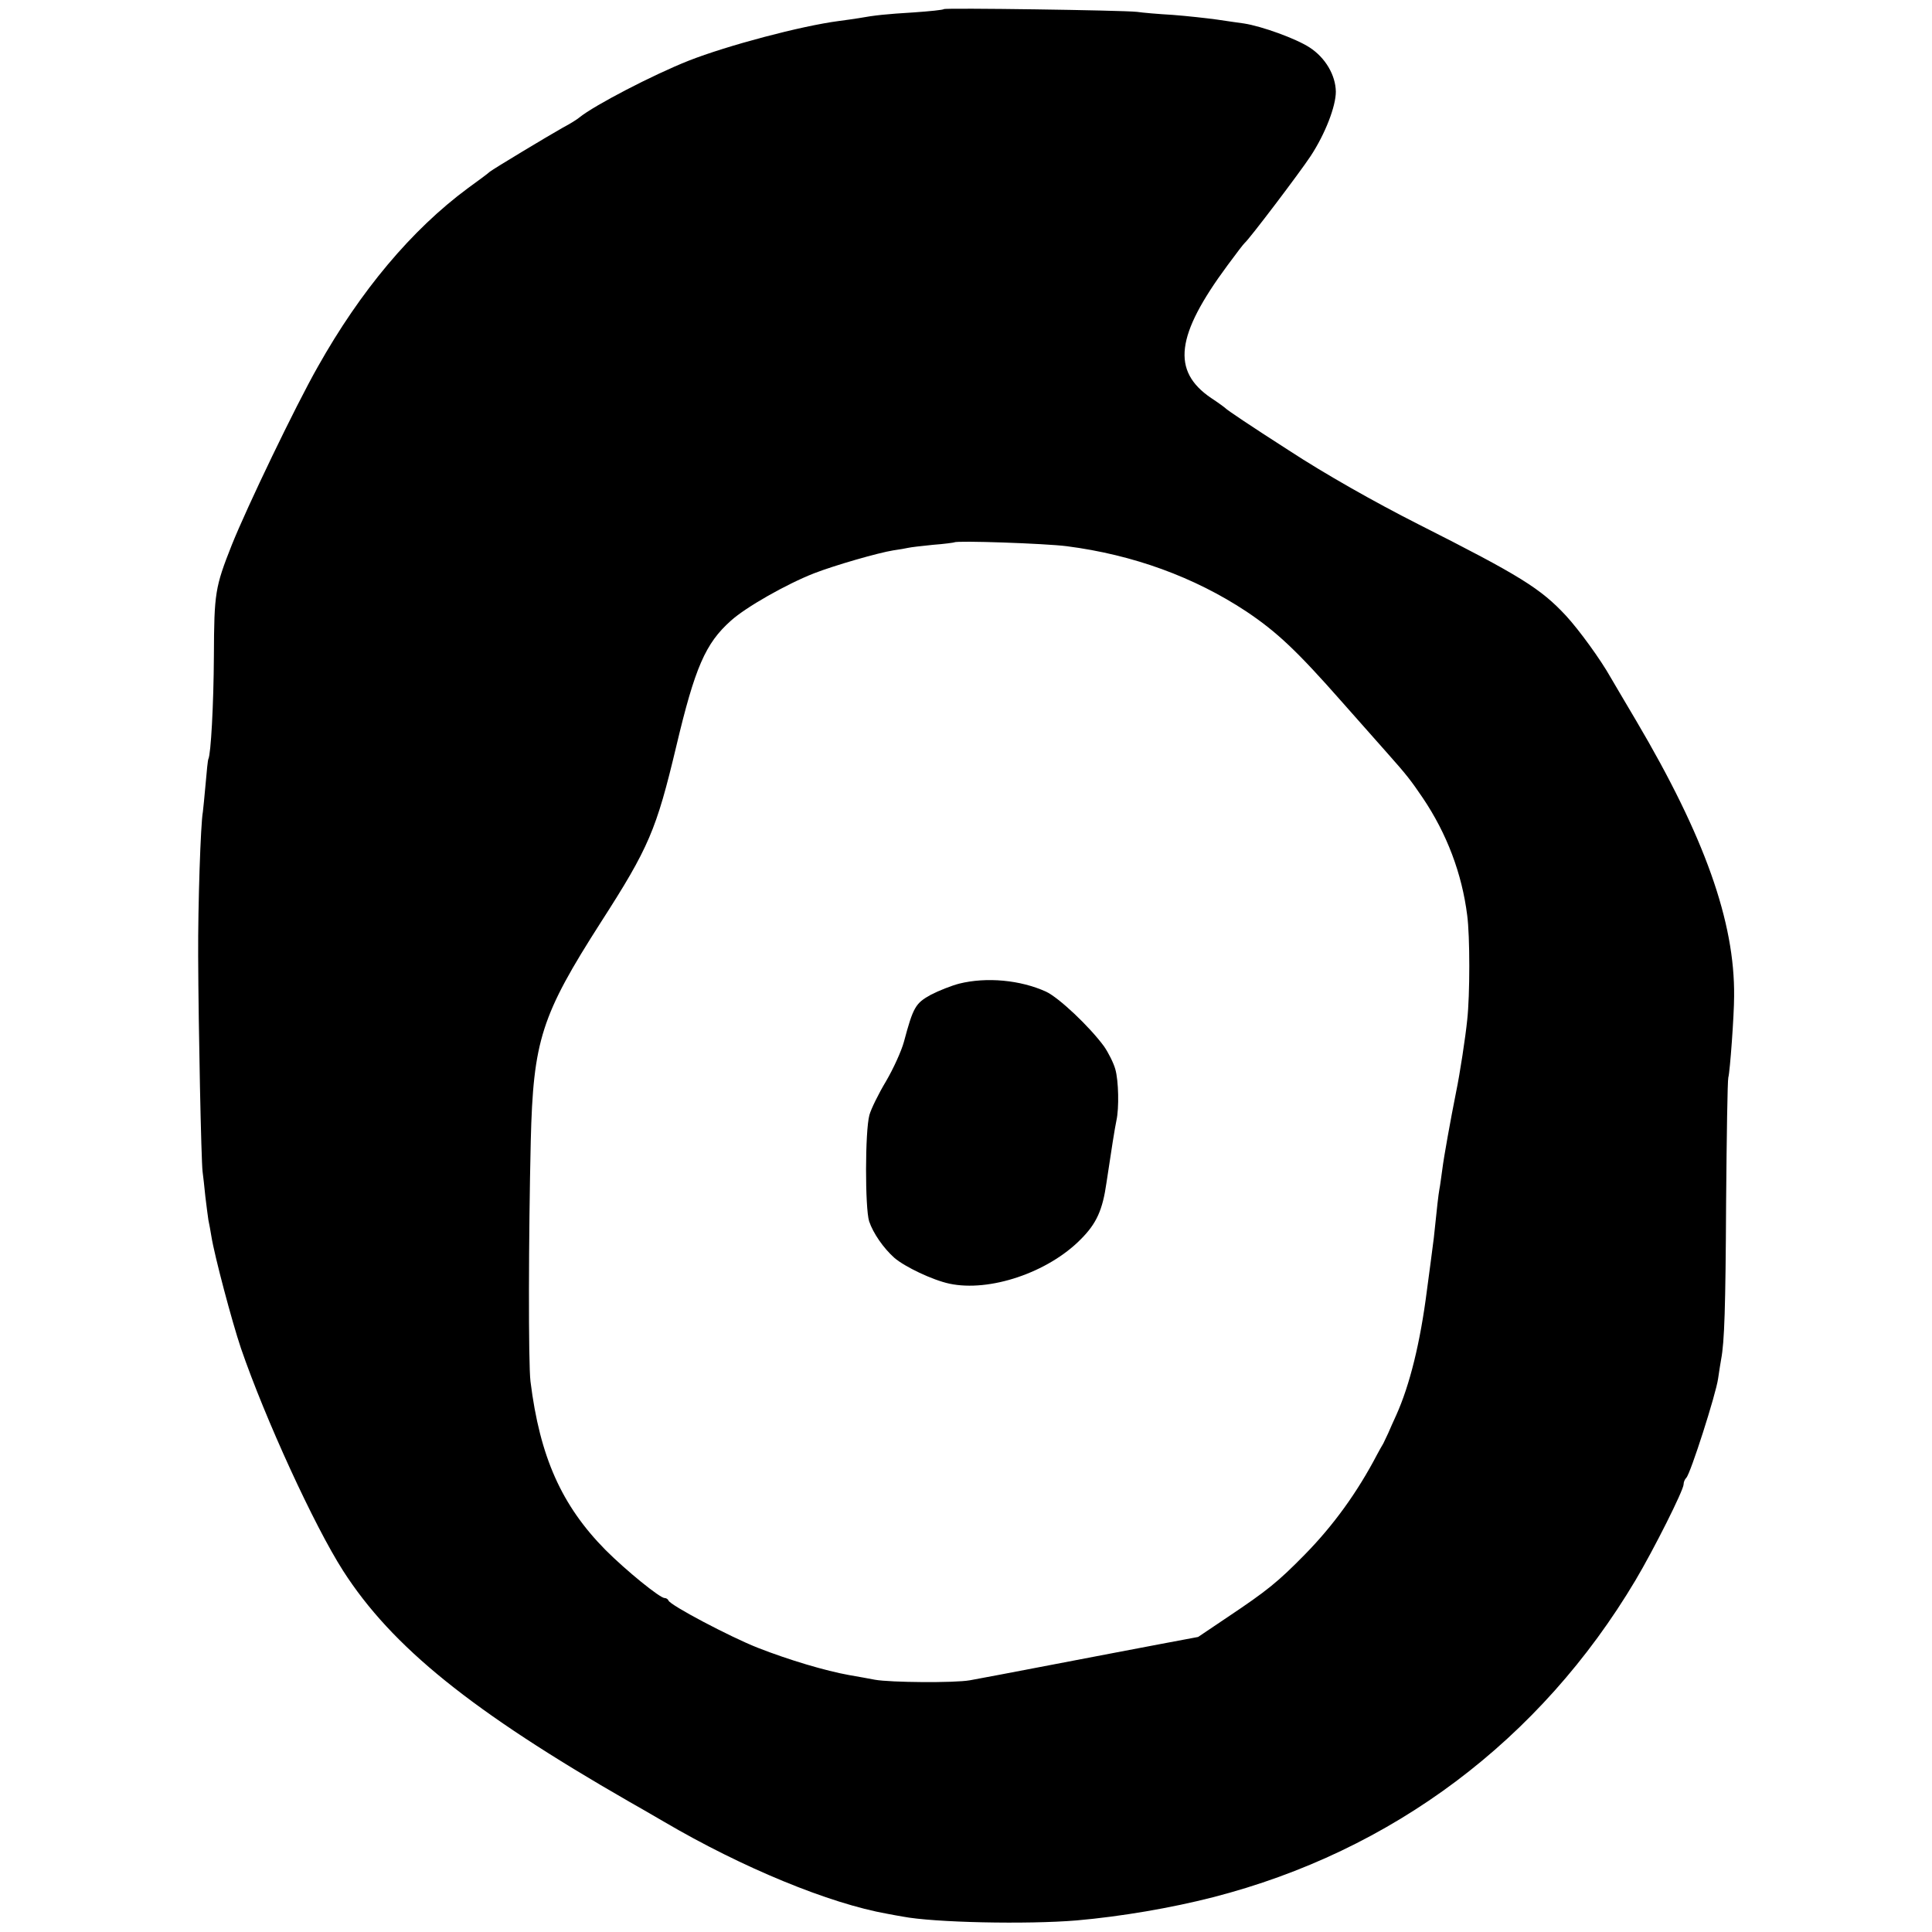 <?xml version="1.0" standalone="no"?>
<!DOCTYPE svg PUBLIC "-//W3C//DTD SVG 20010904//EN"
 "http://www.w3.org/TR/2001/REC-SVG-20010904/DTD/svg10.dtd">
<svg version="1.0" xmlns="http://www.w3.org/2000/svg"
 width="700pt" height="700pt" viewBox="0 0 700 700"
 preserveAspectRatio="xMidYMid meet">
<g transform="translate(0,700) scale(0.1,-0.1)"
fill="#000000" stroke="none">
<path d="M3420 6967 c-3 -3 -52 -8 -110 -12 -98 -6 -139 -10 -200 -21 -14 -2
-45 -7 -70 -10 -138 -18 -405 -89 -545 -144 -131 -52 -342 -162 -395 -205 -8
-7 -35 -24 -60 -37 -55 -31 -251 -149 -265 -160 -5 -5 -41 -32 -80 -60 -204
-151 -389 -372 -543 -646 -82 -144 -257 -509 -312 -646 -61 -154 -64 -175 -65
-401 -1 -181 -11 -358 -20 -375 -2 -3 -6 -43 -10 -90 -4 -47 -9 -93 -10 -102
-8 -41 -18 -339 -17 -523 1 -257 11 -741 16 -780 2 -16 7 -57 10 -90 4 -33 9
-72 11 -85 3 -14 8 -41 11 -60 11 -69 74 -307 107 -405 88 -256 265 -642 370
-806 177 -276 466 -509 1037 -837 19 -11 76 -43 125 -72 286 -168 601 -297
810 -334 17 -3 41 -8 55 -10 113 -22 452 -29 631 -14 160 14 342 45 494 84
650 167 1186 569 1531 1149 66 111 174 326 174 347 0 8 4 18 10 24 15 15 107
302 115 359 4 28 9 59 11 70 12 63 16 184 18 570 2 237 5 439 8 451 6 20 21
226 21 294 3 270 -107 579 -355 999 -44 75 -86 145 -92 156 -37 66 -115 173
-162 224 -92 99 -166 145 -534 331 -160 81 -340 183 -470 268 -142 91 -225
147 -230 153 -3 3 -26 20 -52 37 -144 98 -128 227 59 480 31 42 59 79 63 82
16 13 198 253 239 315 53 81 91 180 91 233 -1 60 -38 123 -95 160 -49 32 -173
77 -238 87 -18 2 -61 9 -97 14 -36 5 -108 13 -160 17 -52 3 -111 8 -130 11
-54 6 -695 15 -700 10z m445 -1946 c241 -31 462 -112 650 -236 112 -75 184
-143 347 -328 79 -89 155 -175 170 -192 64 -72 81 -94 123 -156 87 -129 142
-274 161 -426 10 -75 10 -288 0 -378 -6 -61 -27 -198 -40 -260 -20 -100 -45
-239 -50 -280 -4 -27 -8 -61 -11 -75 -4 -24 -7 -50 -20 -175 -4 -33 -9 -71
-11 -85 -2 -14 -8 -61 -14 -105 -24 -189 -62 -343 -111 -452 -11 -24 -24 -53
-29 -65 -6 -13 -14 -30 -18 -38 -5 -8 -15 -26 -22 -39 -72 -138 -159 -258
-262 -363 -98 -100 -138 -132 -280 -227 l-107 -72 -133 -25 c-73 -14 -248 -47
-388 -74 -140 -27 -278 -53 -306 -58 -57 -10 -288 -8 -344 2 -19 4 -61 11 -94
17 -84 15 -216 54 -331 99 -101 40 -317 154 -323 171 -2 5 -8 9 -14 9 -17 0
-139 99 -214 174 -159 161 -238 337 -272 611 -8 66 -7 527 1 870 9 366 38 456
255 795 173 269 200 333 272 635 68 287 106 374 198 456 54 49 202 133 302
172 75 29 231 74 287 83 21 3 45 7 53 9 8 2 49 7 90 11 41 3 76 8 78 9 8 7
329 -4 407 -14z"/>
<path d="M3475 3436 c-27 -7 -73 -25 -102 -40 -56 -31 -64 -44 -98 -171 -9
-33 -38 -97 -65 -143 -27 -45 -54 -100 -60 -122 -16 -59 -16 -337 -1 -385 15
-44 52 -97 91 -132 38 -33 139 -81 200 -94 145 -31 357 40 476 161 57 57 79
106 93 205 18 120 30 197 36 225 10 45 8 144 -4 186 -6 22 -25 60 -41 83 -53
72 -163 176 -210 198 -92 42 -215 54 -315 29z"/>
</g>
</svg>
